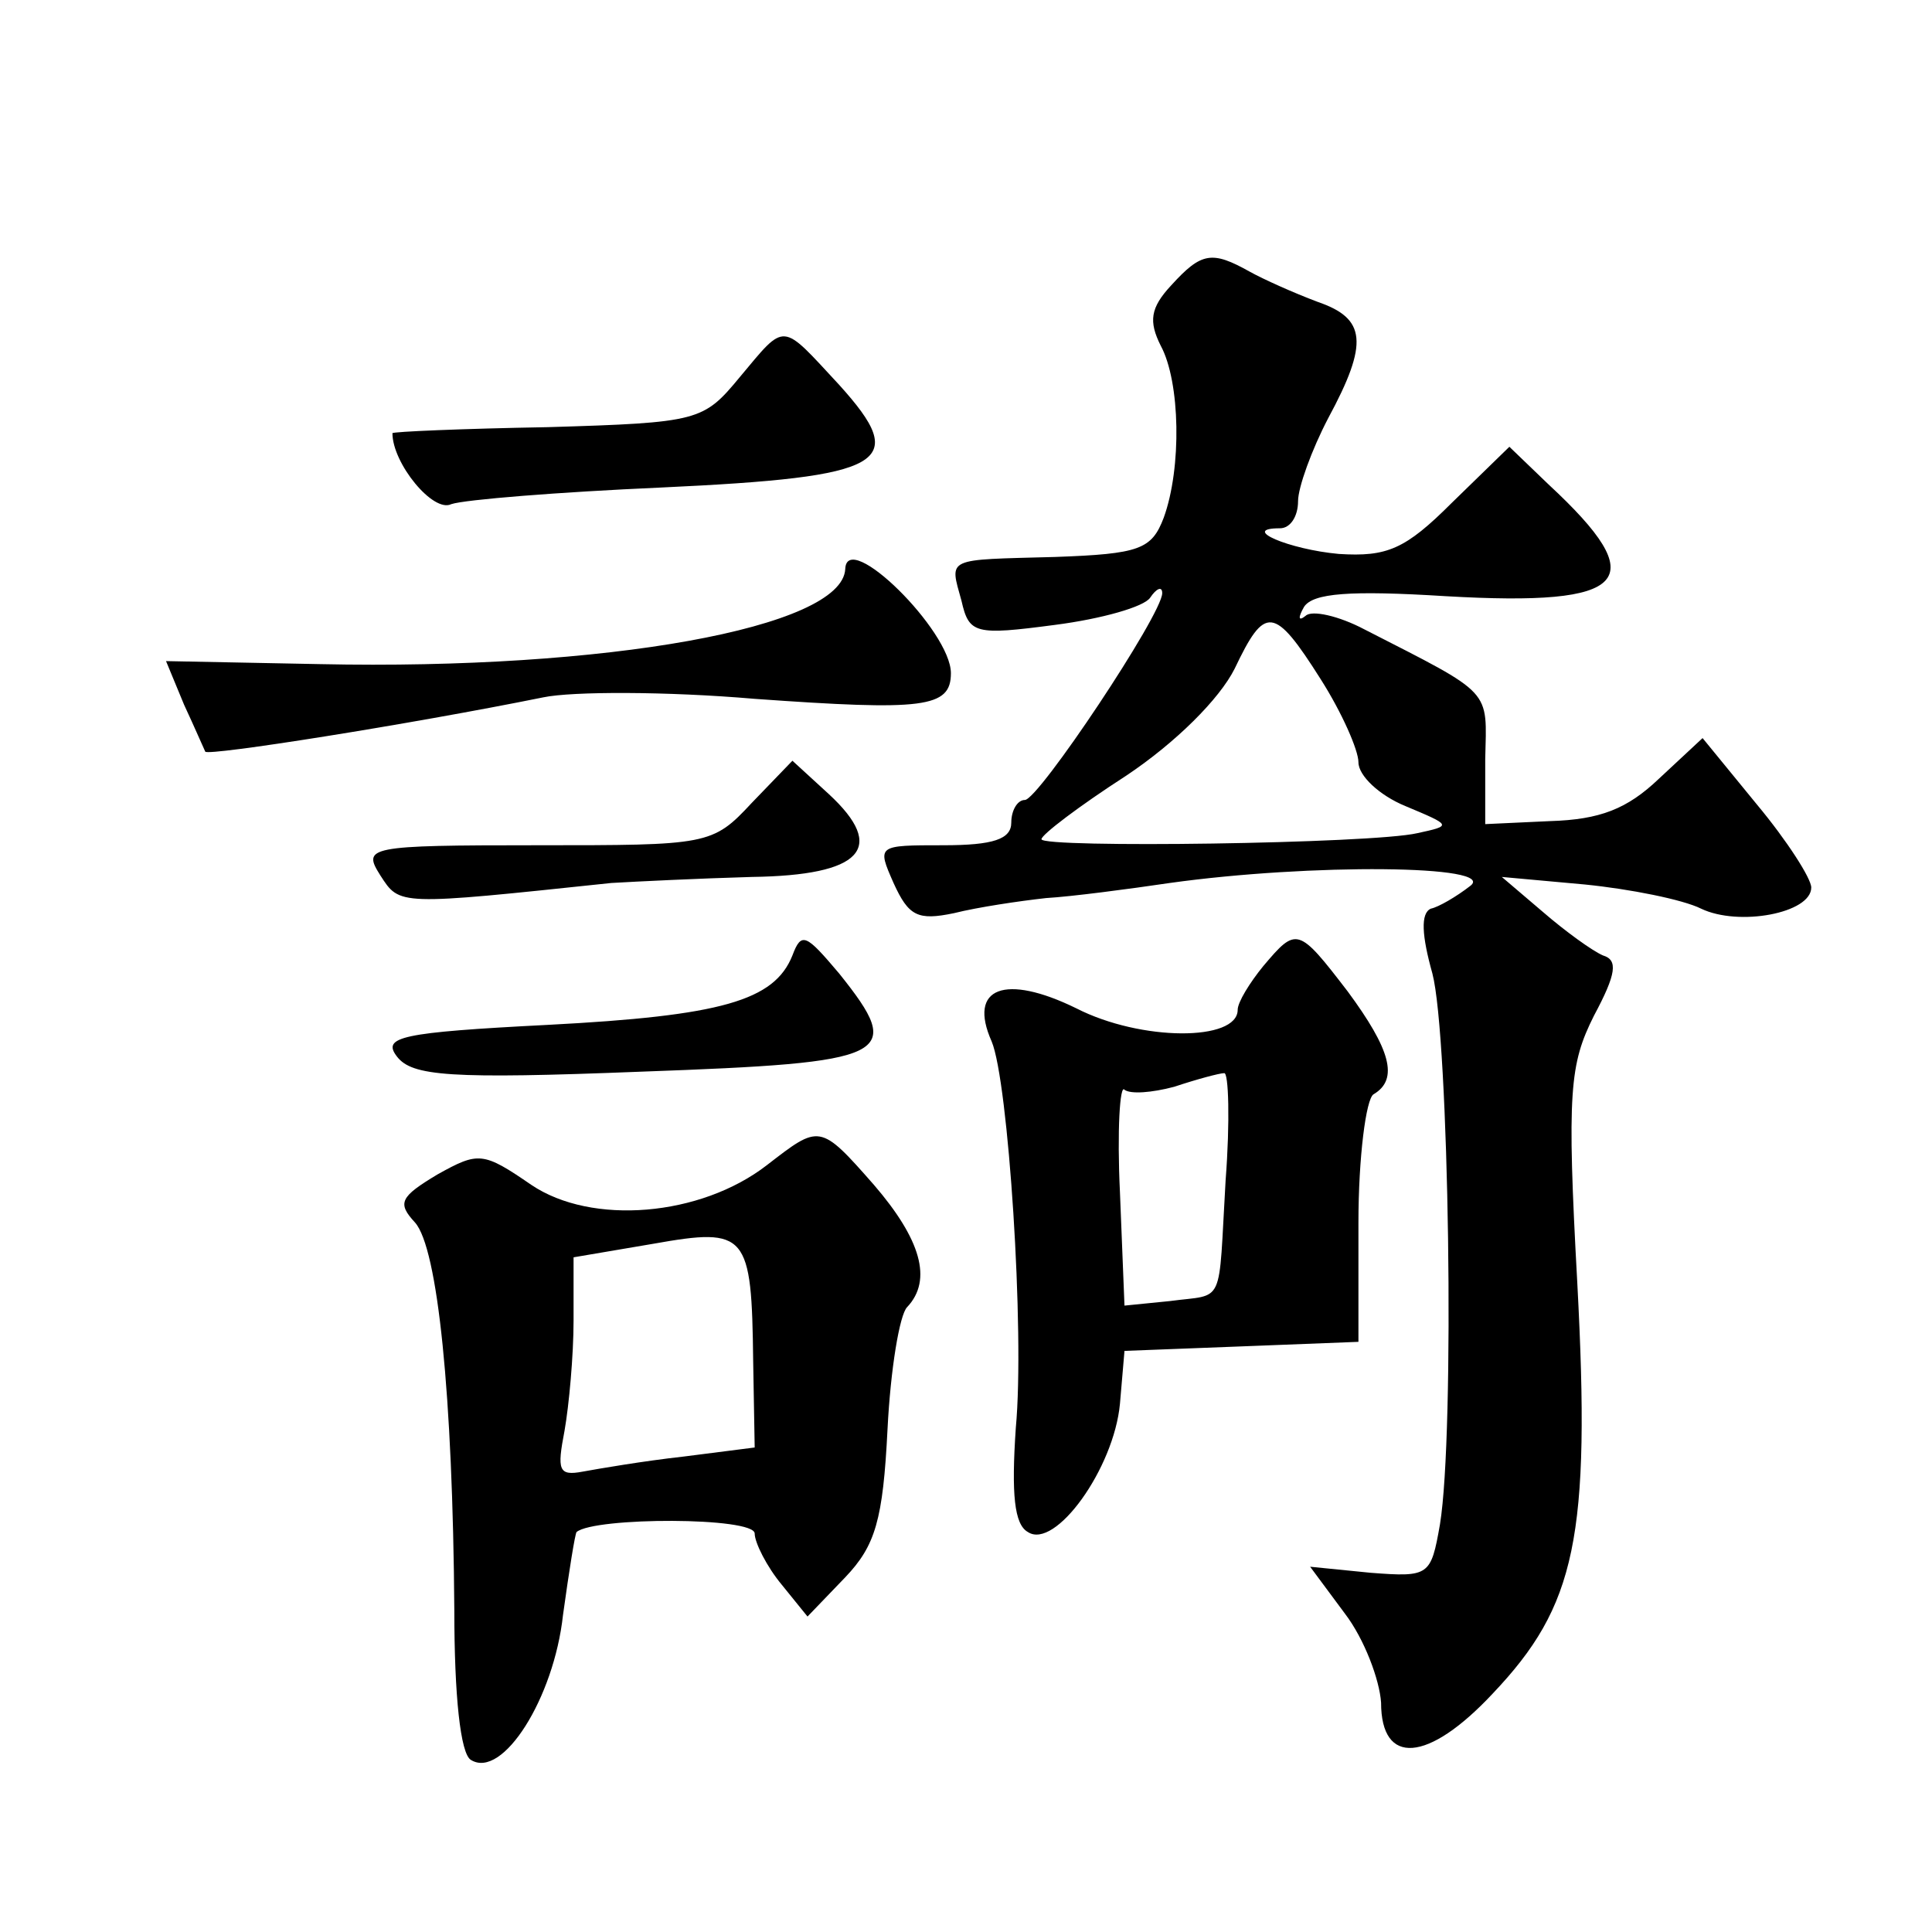 <?xml version="1.0" standalone="no"?>
<!DOCTYPE svg PUBLIC "-//W3C//DTD SVG 20010904//EN"
 "http://www.w3.org/TR/2001/REC-SVG-20010904/DTD/svg10.dtd">
<svg version="1.0" xmlns="http://www.w3.org/2000/svg"
 width="128pt" height="128pt" viewBox="0 0 128 128"
 preserveAspectRatio="xMidYMid meet">
<g transform="translate(0,128) scale(0.1,-0.1)"
fill="#0" stroke="none">
<path d="M776 1091 c-14 -15 -15 -24 -7 -40 13 -24 14 -81 2 -114 -8 -21 -16 -24
-72 -26 -73 -2 -70 0 -62 -29 5 -22 9 -23 62 -16 31 4 59 12 63 18 4 6 8 8 8 3
0 -14 -82 -137 -91 -137 -5 0 -9 -7 -9 -15 0 -11 -12 -15 -45 -15 -44 0 -44 0 -33
-25 10 -22 16 -25 40 -20 16 4 43 8 61 10 17 1 55 6 82 10 93 13 218 12 199 -2
-9 -7 -21 -14 -26 -15 -7 -3 -6 -18 1 -43 11 -42 15 -304 5 -365 -6 -34 -7 -35
-46 -32 l-40 4 23 -31 c13 -17 23 -44 24 -59 0 -42 31 -40 74 6 55 58 65 103 56
272 -7 127 -5 145 11 177 15 28 16 37 6 40 -7 3 -25 16 -40 29 l-27 23 55 -5 c30
-3 65 -10 77 -16 25 -12 73 -3 73 14 0 6 -16 31 -36 55 l-36 44 -29 -27 c-21 -20
-39 -27 -72 -28 l-43 -2 0 43 c1 47 6 42 -80 86 -17 9 -35 13 -39 9 -5 -4 -5 -1
-1 6 6 9 30 11 94 7 122 -7 137 10 68 74 l-26 25 -38 -37 c-31 -31 -43 -36 -75
-34 -33 3 -66 17 -39 17 7 0 12 8 12 18 0 9 9 34 20 55 27 50 25 66 -7 77 -16 6
-36 15 -45 20 -25 14 -32 13 -52 -9z m99 -261 c14 -22 25 -47 25 -55 0 -9 14 -22
31 -29 31 -13 31 -13 8 -18 -30 -7 -249 -10 -249 -4 0 3 25 22 56 42 33 22 62 51
72 71 20 42 26 42 57 -7z M490 1030 c-24 -29 -27 -30 -127 -33 -57 -1 -103 -3 -103
-4 0 -20 27 -53 39 -47 9 3 71 8 139 11 150 7 165 16 118 68 -39 42 -35 42 -66
5z M560 903 c-2 -39 -159 -67 -348 -63 l-102 2 12 -29 c7 -15 13 -29 14 -31 2 -3
135 18 224 36 19 4 82 4 140 -1 112 -8 130 -6 130 17 0 28 -69 96 -70 69z M498
748 c-26 -28 -29 -28 -142 -28 -113 0 -116 -1 -104 -20 13 -20 11 -20 153 -5 17
1 58 3 93 4 73 1 90 19 51 55 l-24 22 -27 -28z M525 647 c-12 -30 -47 -40 -162
-46 -98 -5 -110 -8 -100 -21 10 -13 35 -15 162 -10 166 6 175 10 131 65 -22 26
-25 28 -31 12z M837 640 c-9 -11 -17 -24 -17 -29 0 -21 -64 -21 -107 1 -47 23 -72
14 -56 -22 11 -26 22 -192 16 -256 -3 -44 -1 -64 8 -69 18 -12 57 42 61 85 l3 35
78 3 77 3 0 79 c0 43 5 82 10 85 17 10 11 30 -17 68 -33 43 -34 43 -56 17z m-25
-142 c-5 -85 0 -75 -37 -80 l-30 -3 -3 75 c-2 41 0 72 3 68 4 -3 18 -2 33 2 15
5 30 9 33 9 3 1 4 -32 1 -71z M508 508 c-44 -34 -116 -40 -156 -13 -32 22 -35 22
-62 7 -25 -15 -27 -19 -15 -32 15 -17 25 -114 26 -257 0 -56 4 -95 11 -99 21 -13
55 41 61 96 4 29 8 54 9 55 12 10 118 10 118 -1 0 -6 8 -22 18 -34 l17 -21 25 26
c20 21 25 38 28 98 2 40 8 76 13 81 17 18 9 45 -22 81 -36 41 -36 40 -71 13z m-9
-130 l1 -57 -47 -6 c-27 -3 -56 -8 -67 -10 -16 -3 -17 1 -12 27 3 17 6 50 6 73
l0 42 53 9 c62 11 65 7 66 -78z"/>
</g>
</svg>
